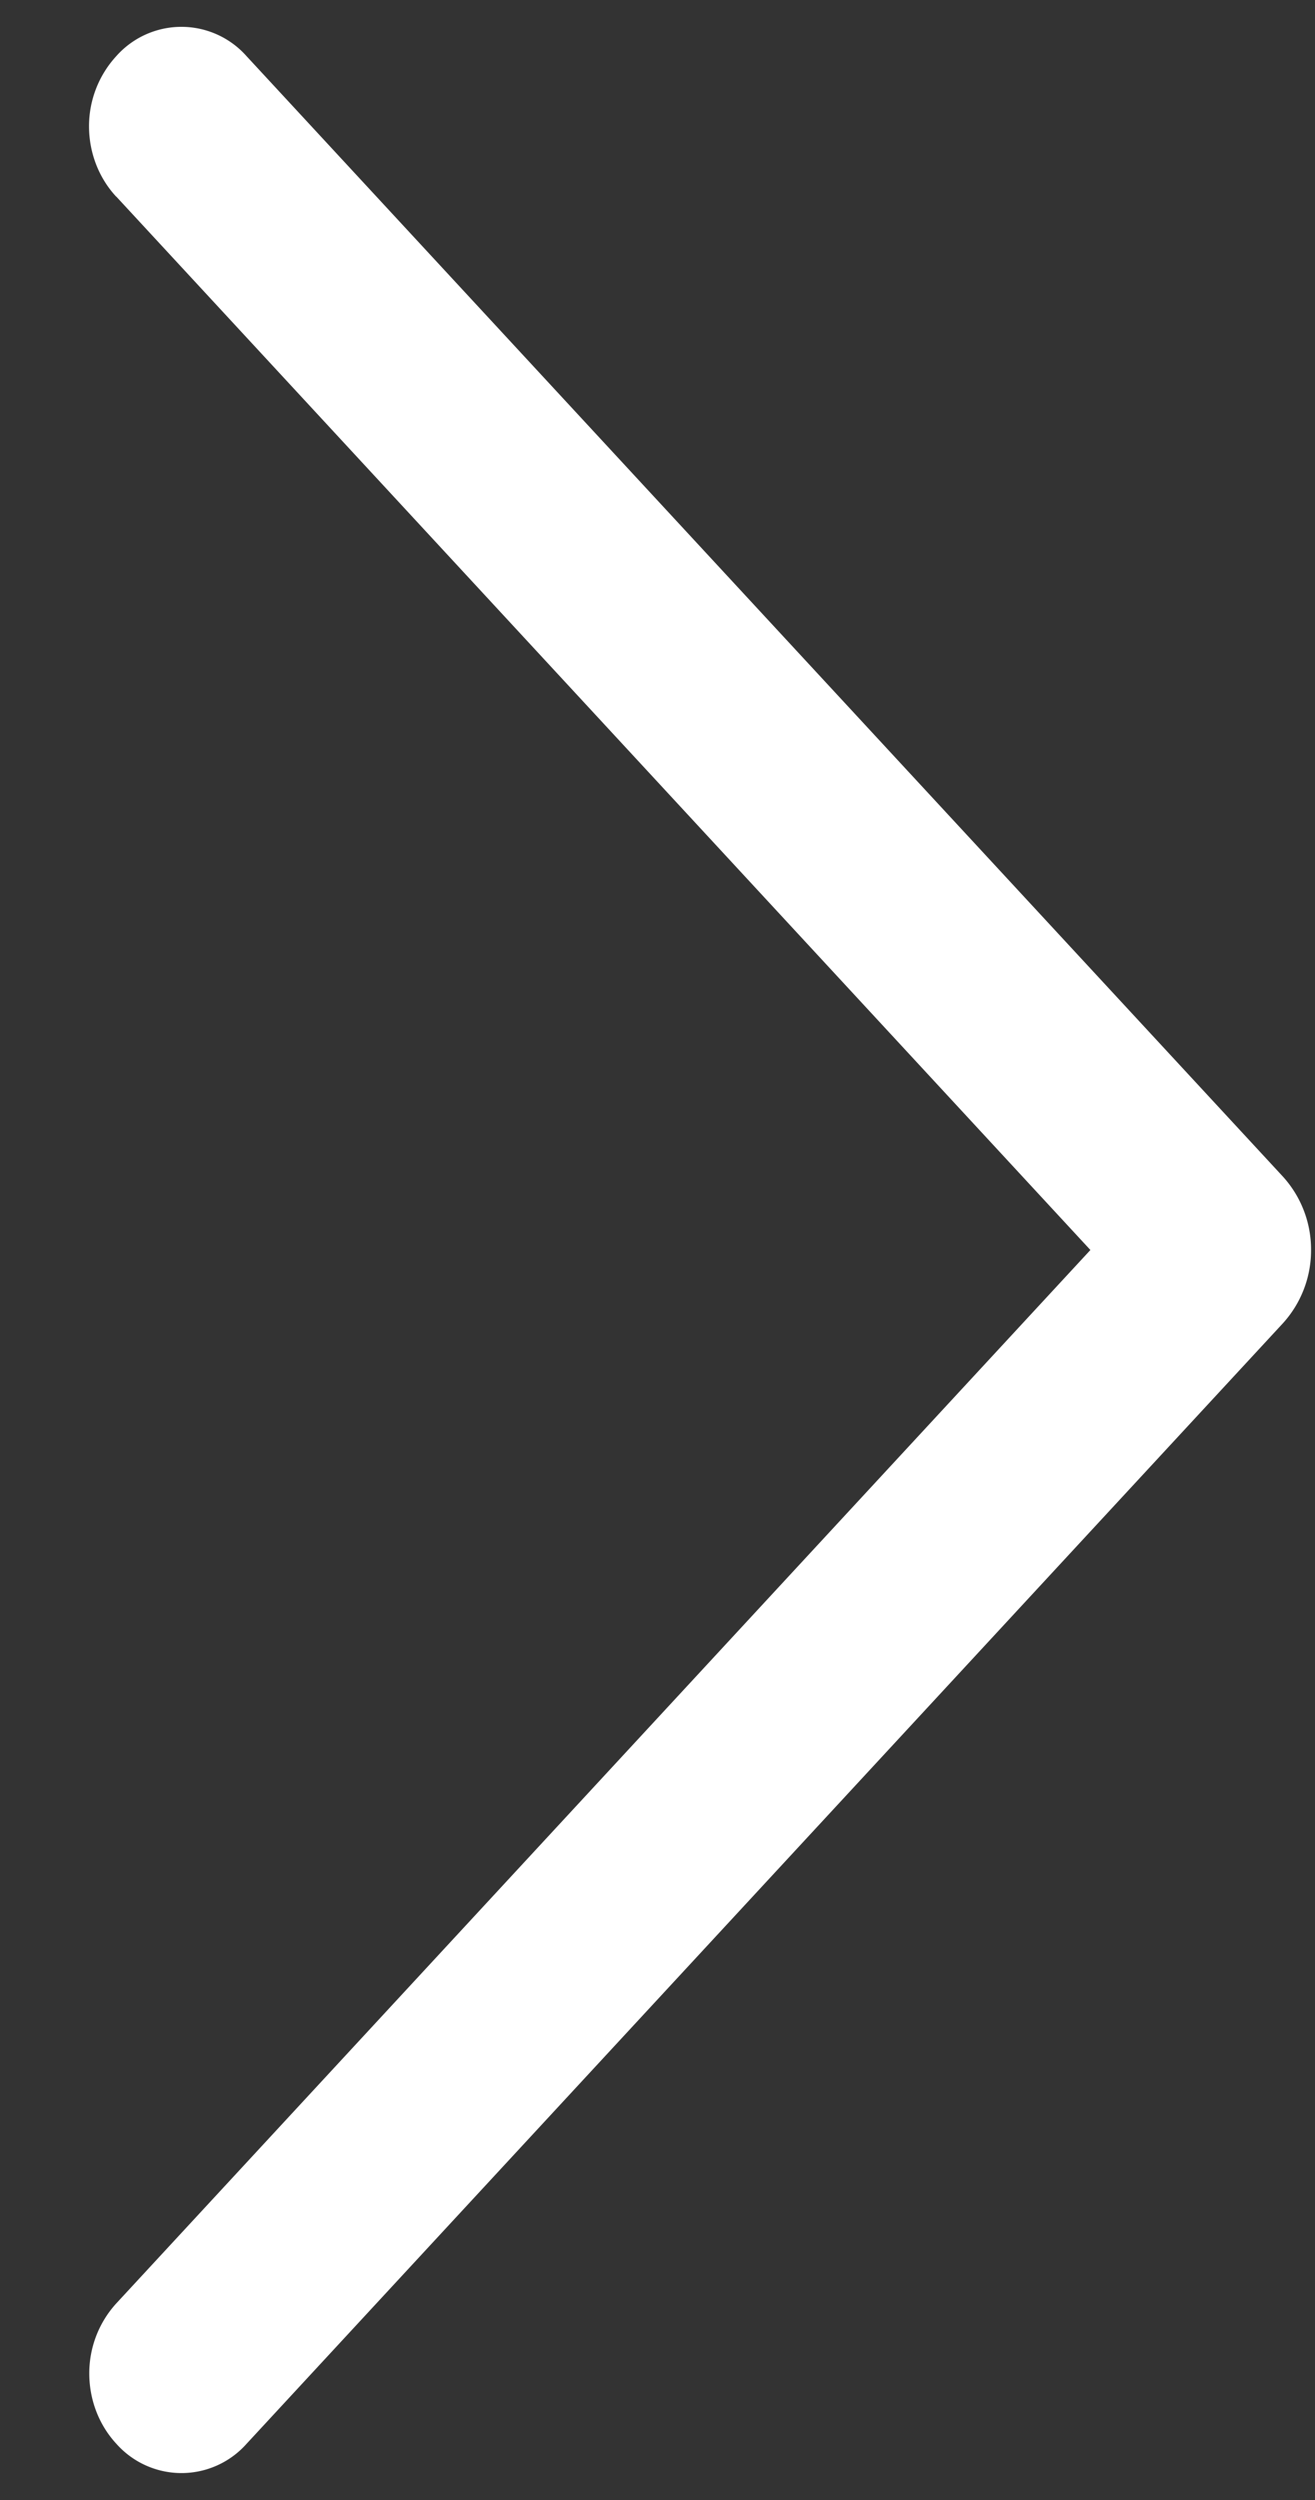 <svg width="10" height="19" fill="none" xmlns="http://www.w3.org/2000/svg"><rect width="100%" height="100%" fill="#333333" stroke="none"/><path d="M.886 1.496 8.292 9.5.886 17.504a.787.787 0 0 0-.207.535c0 .2.074.392.207.535a.662.662 0 0 0 .988 0l7.88-8.515A.824.824 0 0 0 9.97 9.5a.824.824 0 0 0-.215-.559L1.875.427a.662.662 0 0 0-.991 0A.787.787 0 0 0 .677.96c0 .2.074.392.207.535h.002Z" fill="#fff"/></svg>